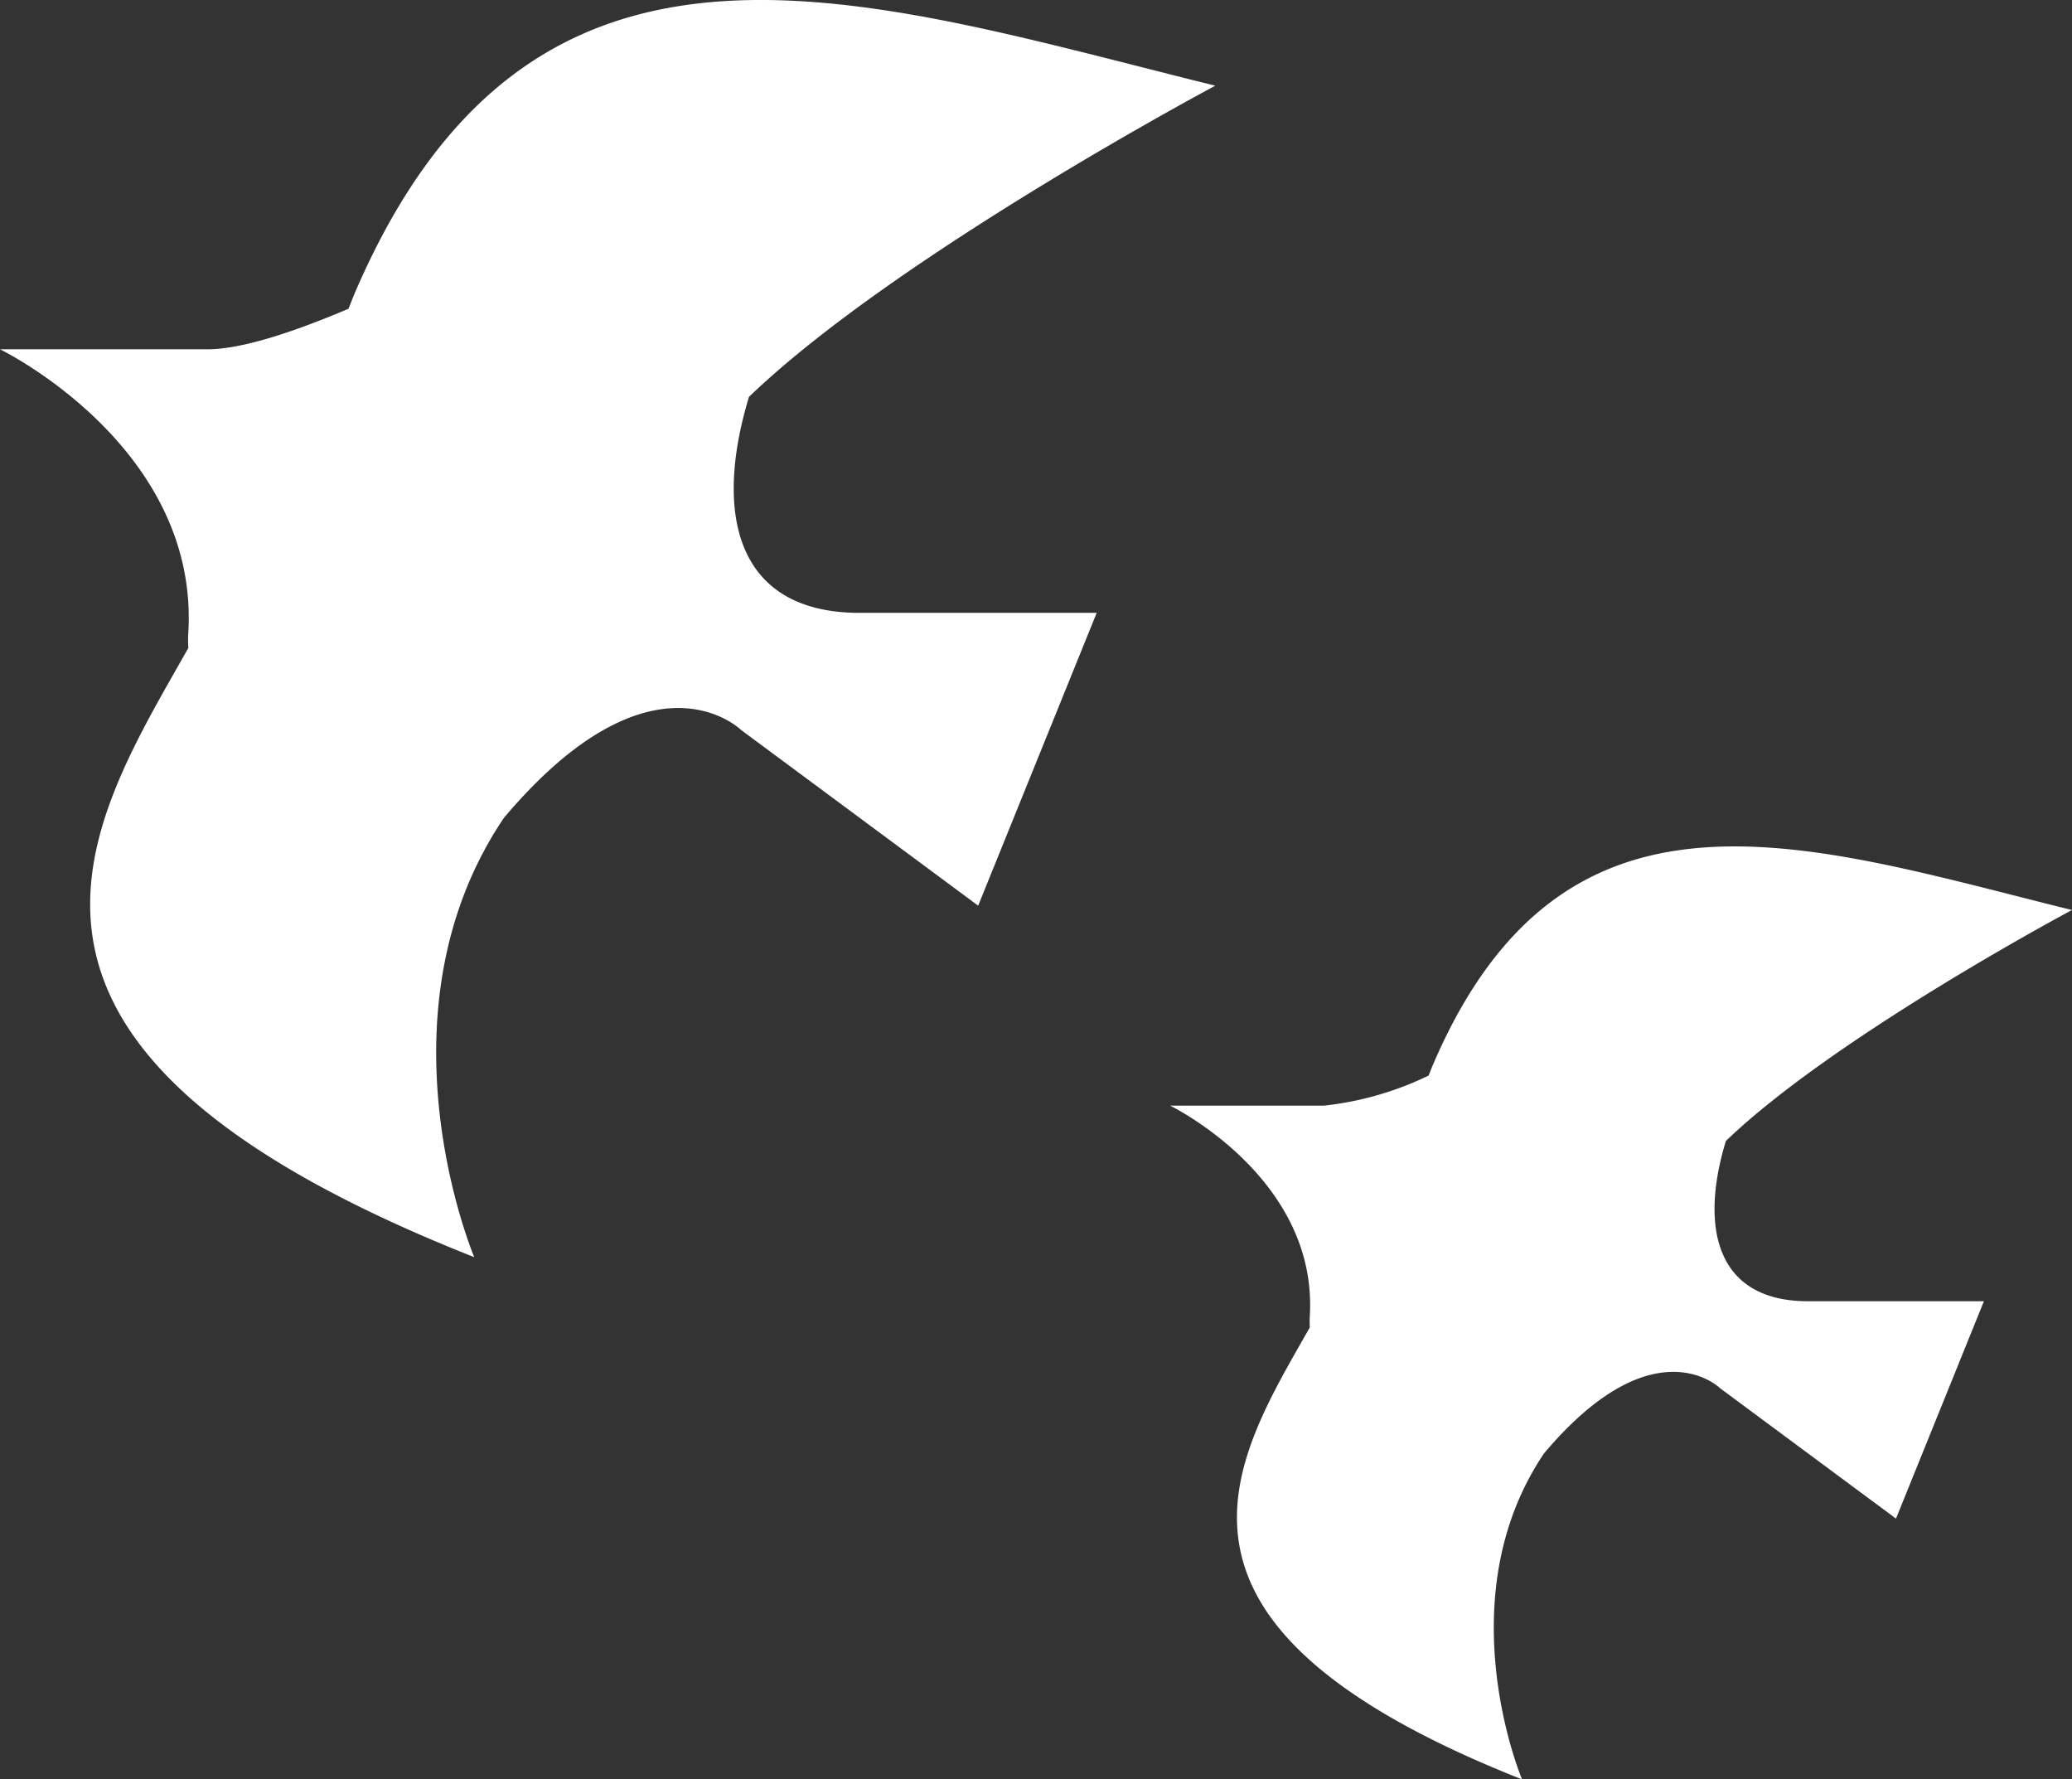 <svg xmlns="http://www.w3.org/2000/svg" width="99" height="85" viewBox="0 0 99 85"><rect x="0" y="0" width="99" height="85" fill="#333333" stroke="none"/><g transform="translate(-236 -970)"><path d="M35.786,18.958c7-6.736,22.282-14.865,22.282-14.865L57.03,3.835C40.44-.321,25.32-5.3,17,13.886c-.131.3-.234.576-.35.863-2.488,1.058-5.052,1.936-6.732,1.936H0s9.5,4.608,9,13.5A5.542,5.542,0,0,0,9,30.952C4.183,39.481-2.874,49.965,22.66,60.054c0,0-4.917-11.6,1.417-20.985,7.081-8.394,11.33-4.2,11.33-4.2l11.33,8.394L52.4,29.276H41.072c-5.865,0-7-4.667-5.286-10.317" transform="translate(236 970)" fill="#fff"/><path d="M82.557,55.069c5.2-5,16.536-11.031,16.536-11.031l-.771-.191C86.01,40.761,74.79,37.067,68.613,51.306c-.1.222-.174.426-.261.64a15.207,15.207,0,0,1-4.995,1.436H56S63.048,56.8,62.677,63.4a4.111,4.111,0,0,0,0,.573C59.1,70.3,53.868,78.079,72.817,85.567c0,0-3.65-8.608,1.05-15.573,5.255-6.23,8.408-3.115,8.408-3.115l8.409,6.23,4.2-10.383H86.479c-4.353,0-5.2-3.463-3.923-7.657" transform="translate(235.907 969.433)" fill="#fff"/></g></svg>